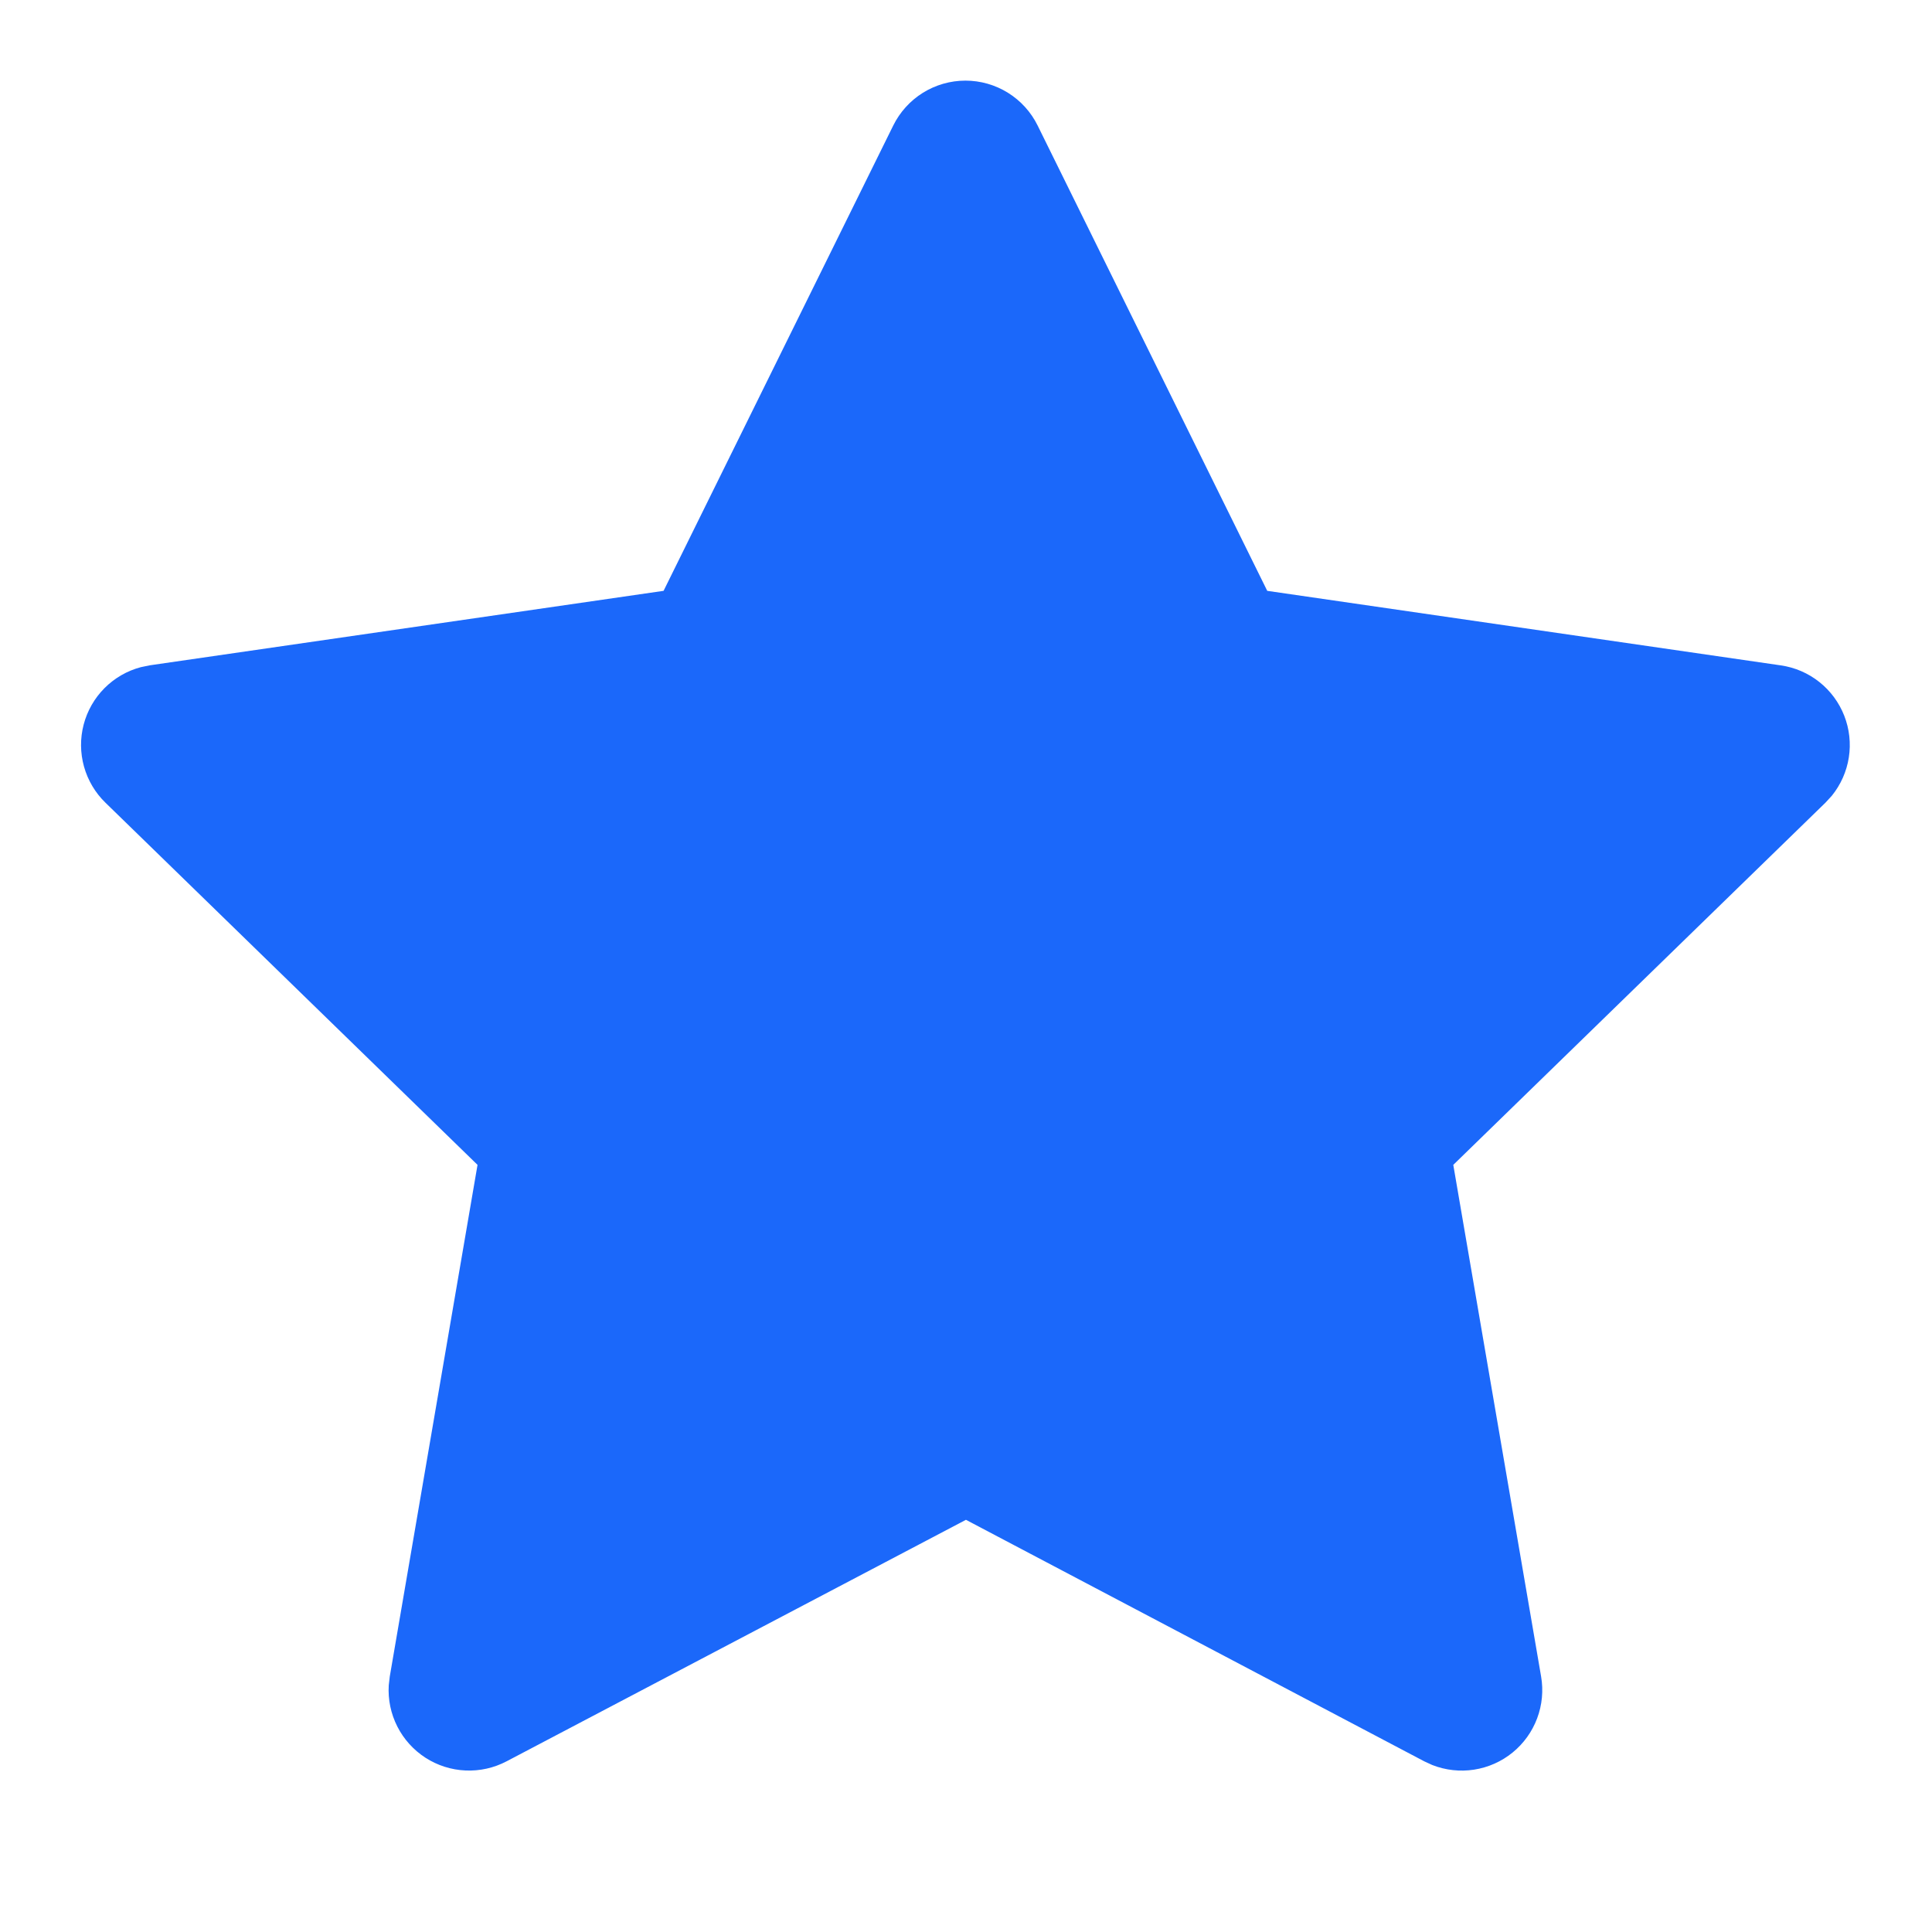 <svg width="60" height="60" viewBox="0 0 60 60" fill="none" xmlns="http://www.w3.org/2000/svg">
<g clip-path="url(#clip0_1439_8112)">
<path d="M20.608 18.349L4.658 20.661L4.375 20.719C3.947 20.832 3.558 21.057 3.245 21.371C2.933 21.684 2.71 22.075 2.598 22.503C2.486 22.931 2.49 23.381 2.609 23.808C2.728 24.234 2.958 24.621 3.275 24.929L14.83 36.176L12.105 52.064L12.073 52.339C12.046 52.781 12.138 53.222 12.339 53.618C12.539 54.013 12.841 54.347 13.213 54.588C13.586 54.828 14.015 54.965 14.458 54.984C14.901 55.004 15.341 54.905 15.733 54.699L29.998 47.199L44.23 54.699L44.48 54.814C44.893 54.976 45.341 55.026 45.779 54.958C46.218 54.89 46.63 54.707 46.974 54.427C47.318 54.147 47.581 53.781 47.737 53.365C47.893 52.95 47.935 52.501 47.86 52.064L45.133 36.176L56.693 24.926L56.888 24.714C57.166 24.371 57.349 23.96 57.417 23.523C57.485 23.087 57.436 22.64 57.275 22.228C57.114 21.817 56.847 21.455 56.501 21.18C56.155 20.905 55.742 20.727 55.305 20.664L39.355 18.349L32.225 3.899C32.019 3.48 31.699 3.128 31.303 2.881C30.907 2.635 30.449 2.504 29.983 2.504C29.516 2.504 29.058 2.635 28.662 2.881C28.266 3.128 27.947 3.48 27.74 3.899L20.608 18.349Z" fill="#1B68FA"/>
</g>
<defs>
<clipPath id="clip0_1439_8112">
<rect width="60" height="60" fill="white"/>
</clipPath>
</defs>
</svg>

